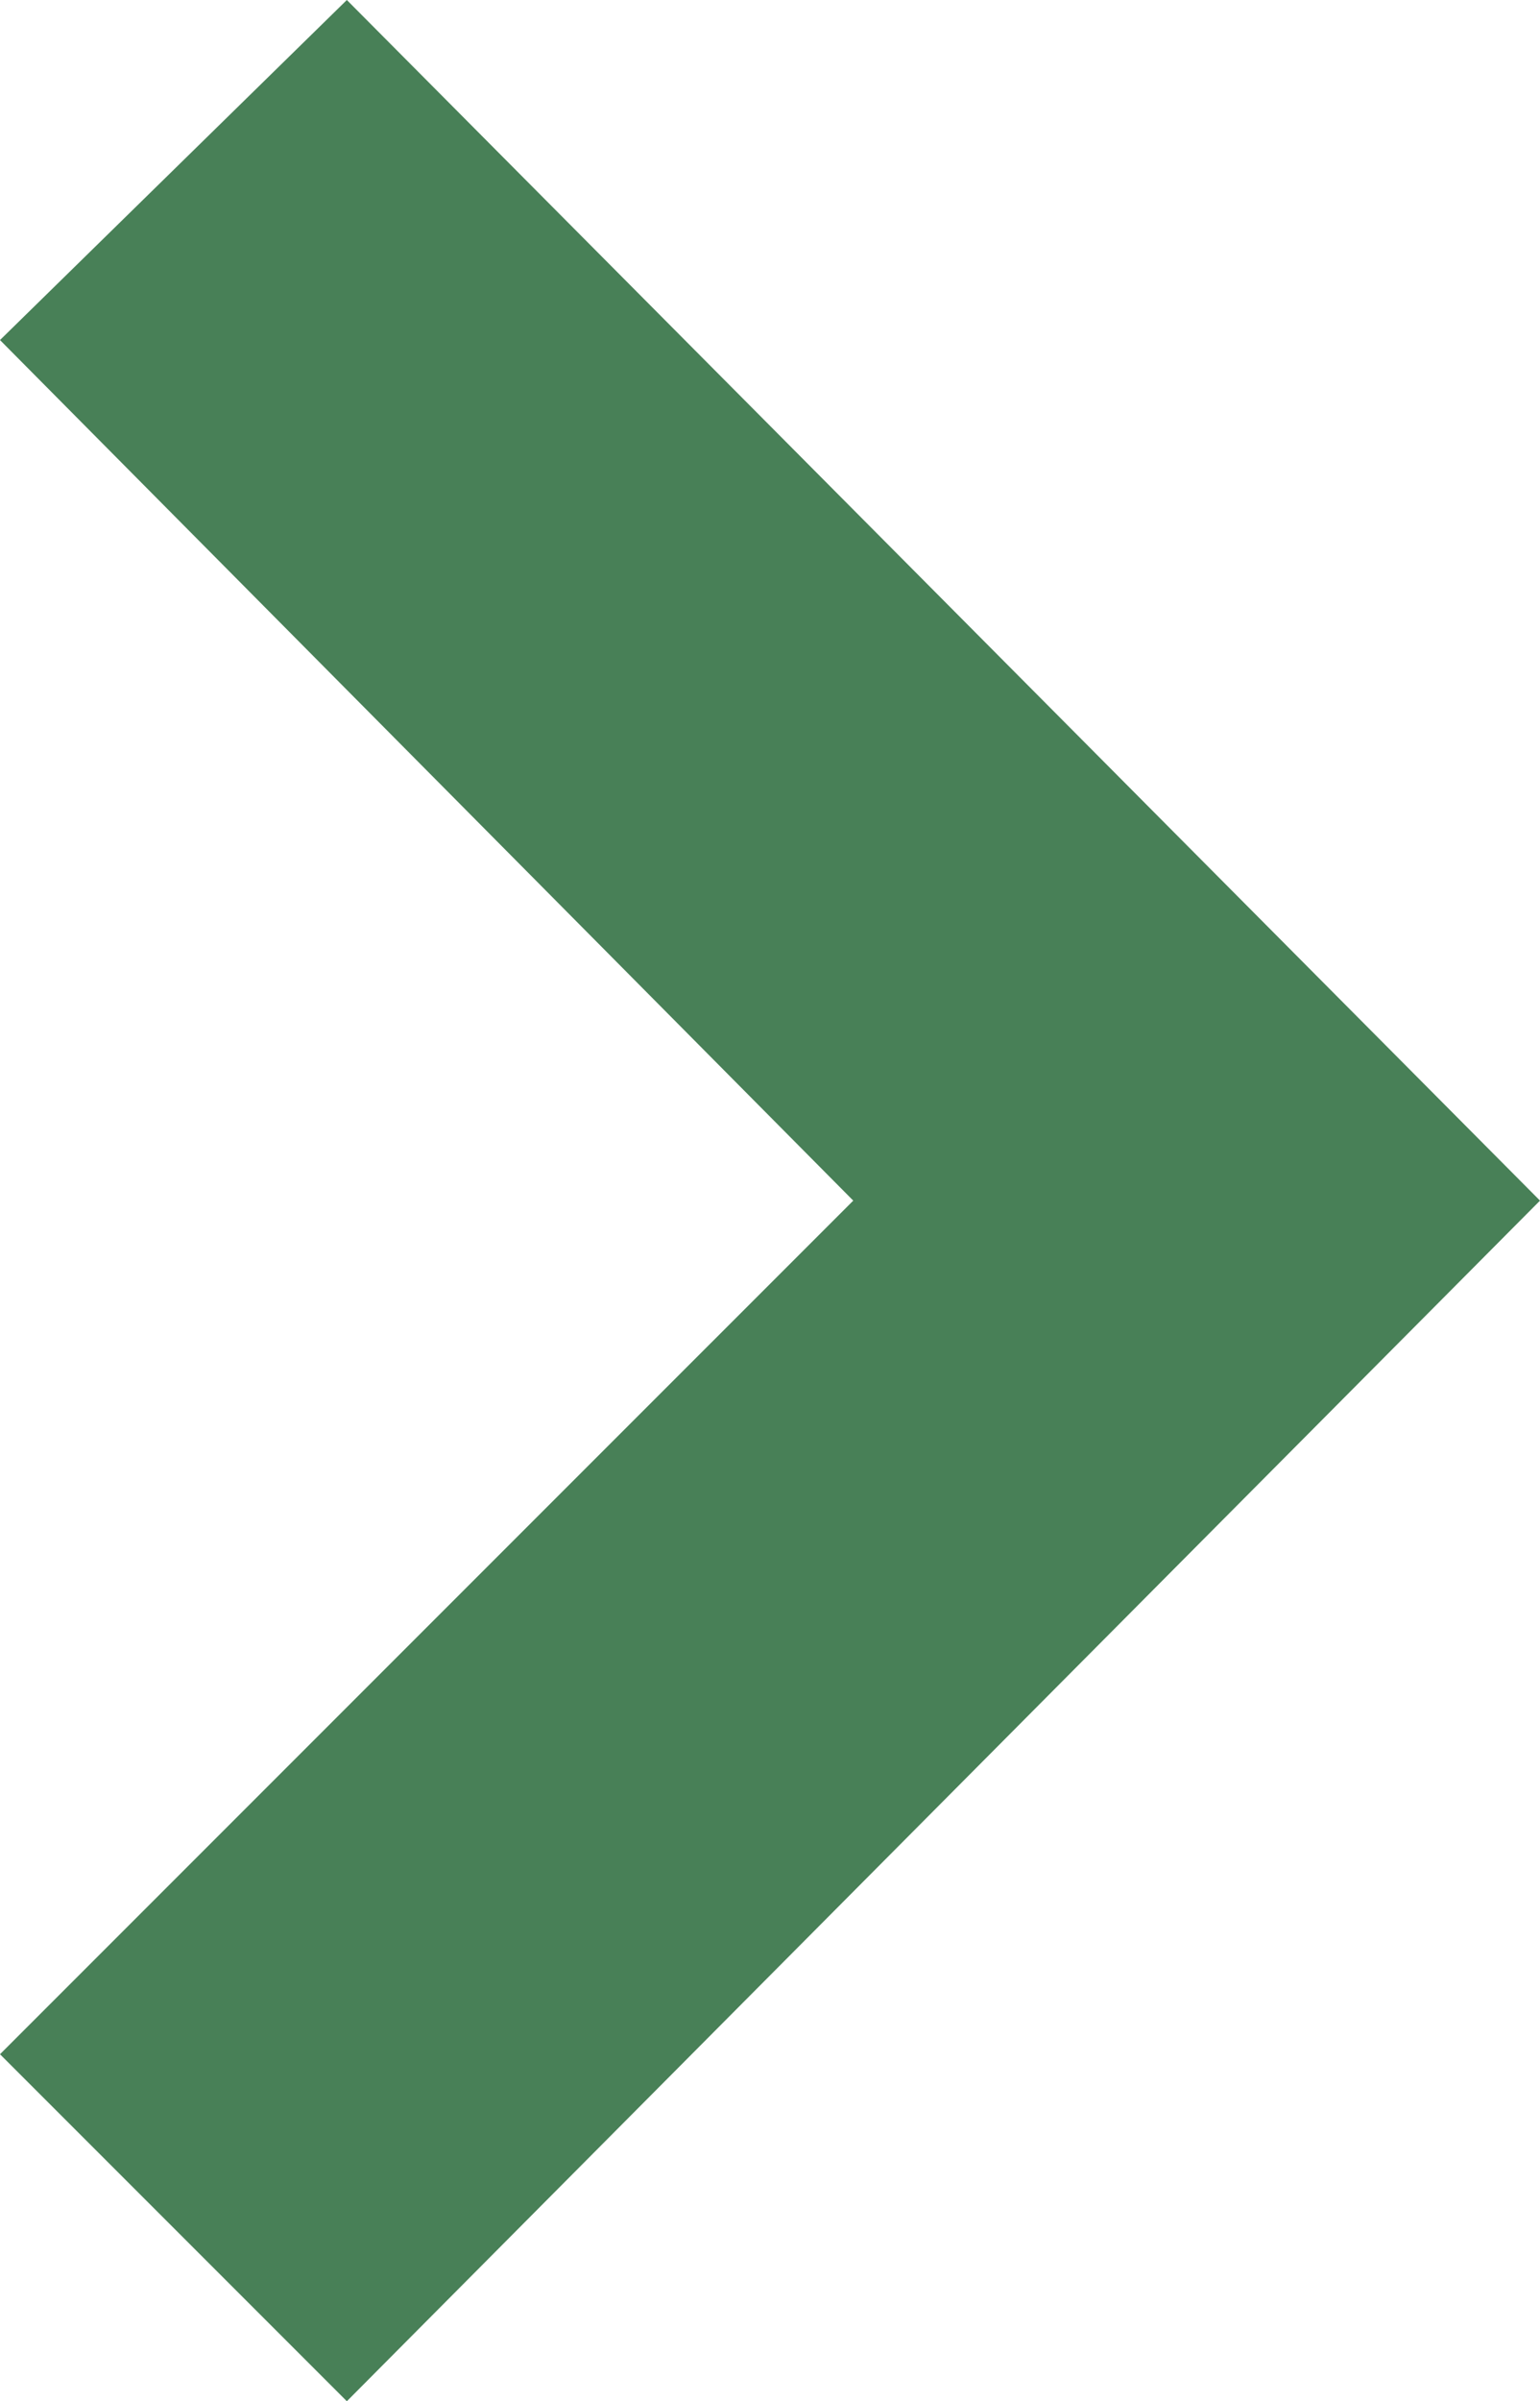 <svg xmlns="http://www.w3.org/2000/svg" xmlns:xlink="http://www.w3.org/1999/xlink" id="Capa_1" x="0px" y="0px" viewBox="0 0 22.2 34.6" style="enable-background:new 0 0 22.2 34.6;" xml:space="preserve"><style type="text/css">	.st0{fill:#488057;}</style><g>	<polygon class="st0" points="5,0 22.2,17.3 5,34.6 0,29.6 12.3,17.3 0,4.9  "></polygon></g></svg>
